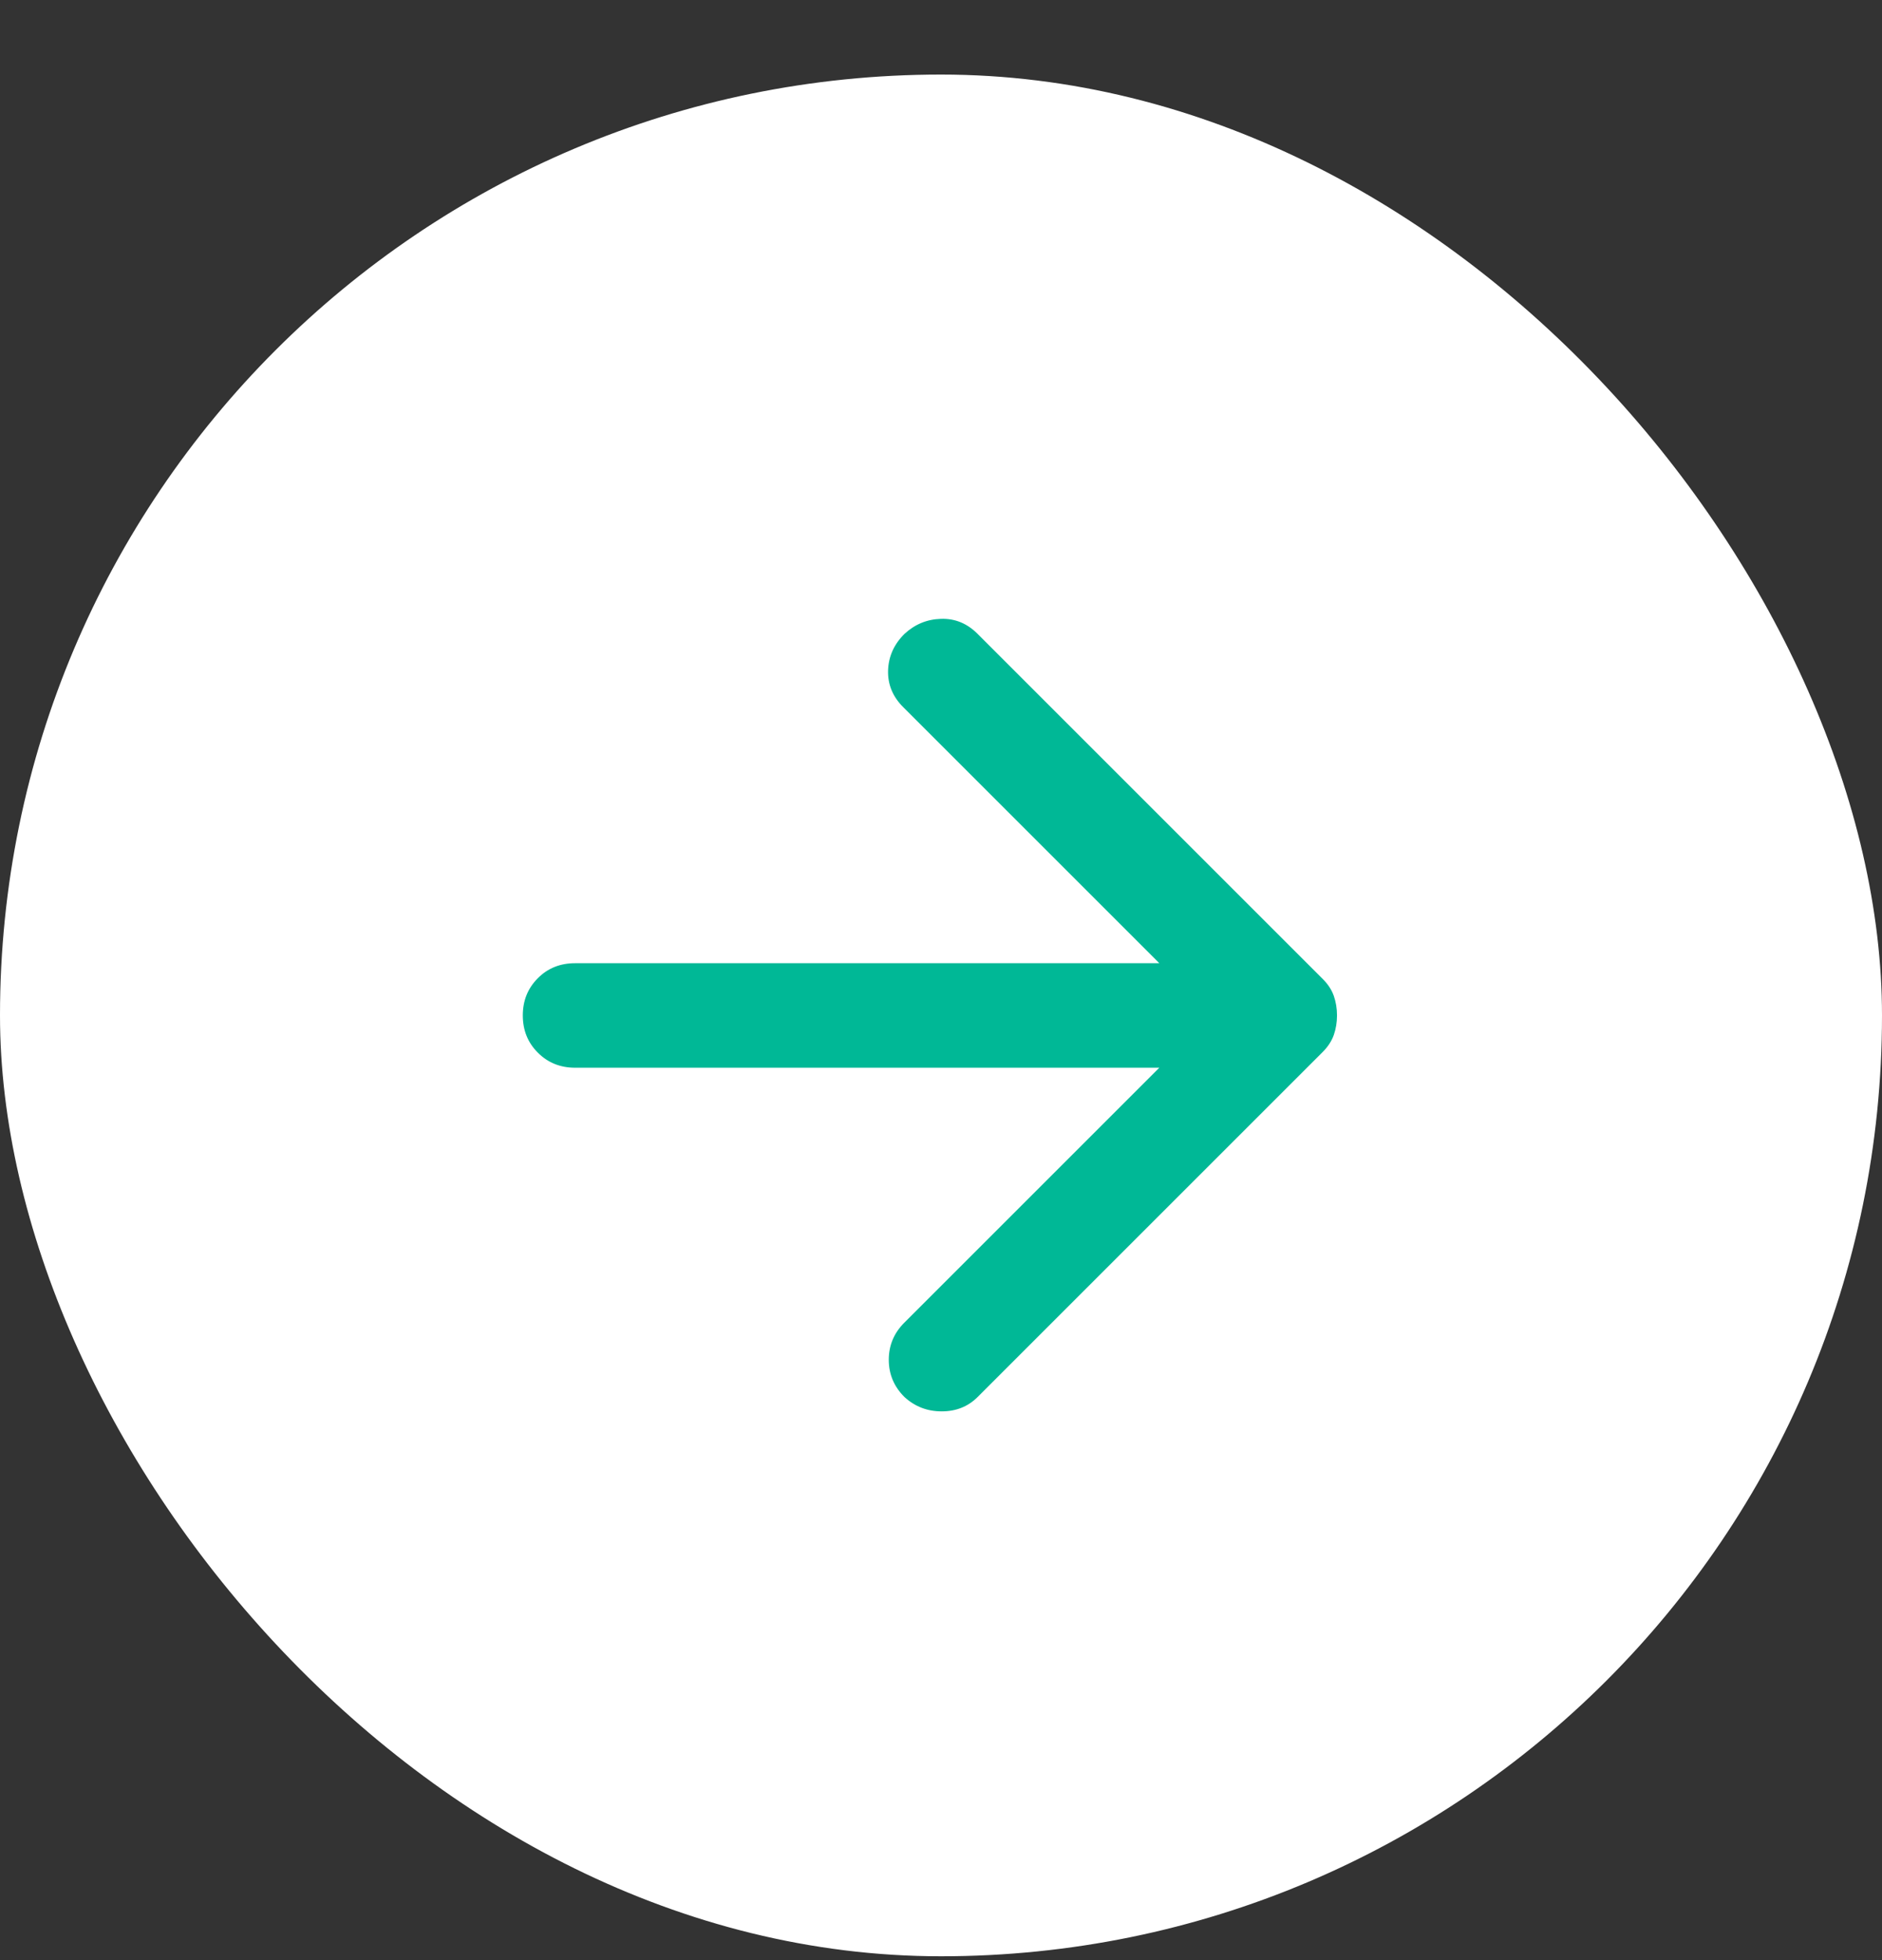 <svg width="24" height="25" viewBox="0 0 24 25" fill="none" xmlns="http://www.w3.org/2000/svg">
<rect x="0" y="0" width="24" height="25" fill="#333333" stroke="none"/>
<rect y="0.951" width="24" height="24" rx="12" fill="white"/>
<mask id="mask0_54889_107879" style="mask-type:alpha" maskUnits="userSpaceOnUse" x="4" y="4" width="16" height="17">
<rect x="4" y="4.951" width="16" height="16" fill="#D9D9D9"/>
</mask>
<g mask="url(#mask0_54889_107879)">
<path d="M14.784 13.618H7.334C7.145 13.618 6.986 13.554 6.859 13.426C6.731 13.299 6.667 13.14 6.667 12.951C6.667 12.762 6.731 12.604 6.859 12.476C6.986 12.348 7.145 12.285 7.334 12.285H14.784L11.517 9.018C11.384 8.885 11.32 8.729 11.325 8.551C11.331 8.373 11.4 8.218 11.534 8.085C11.667 7.962 11.822 7.898 12 7.893C12.178 7.887 12.334 7.951 12.467 8.085L16.867 12.485C16.934 12.551 16.981 12.623 17.009 12.701C17.036 12.779 17.05 12.862 17.05 12.951C17.05 13.04 17.036 13.123 17.009 13.201C16.981 13.279 16.934 13.351 16.867 13.418L12.467 17.818C12.345 17.94 12.192 18.001 12.009 18.001C11.825 18.001 11.667 17.94 11.534 17.818C11.4 17.685 11.334 17.526 11.334 17.343C11.334 17.16 11.4 17.001 11.534 16.868L14.784 13.618Z" fill="#00B896"/>
</g>
</svg>
